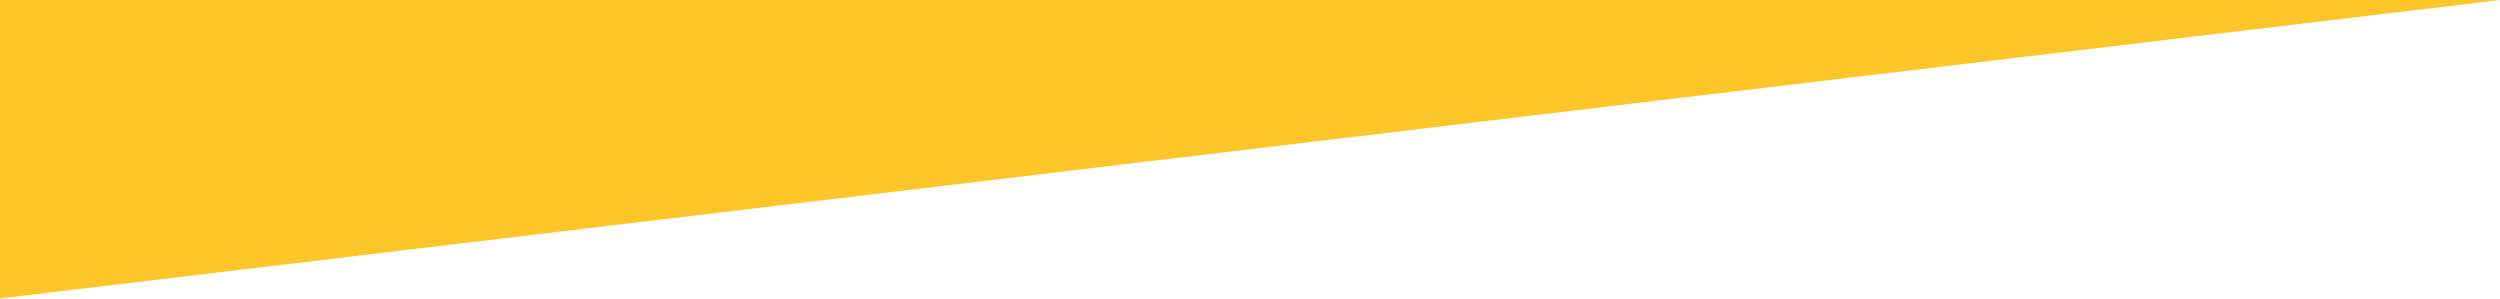 <svg width="1440" height="172" viewBox="0 0 1440 172" fill="none" xmlns="http://www.w3.org/2000/svg">
<g clip-path="url(#clip0_56_563)">
<g clip-path="url(#clip1_56_563)">
<g clip-path="url(#clip2_56_563)">
<path d="M0 0H1440L0 171.91V0Z" fill="#FEC629"/>
</g>
</g>
</g>
<defs>
<clipPath id="clip0_56_563">
<rect width="1440" height="171.91" fill="white"/>
</clipPath>
<clipPath id="clip1_56_563">
<rect width="1440" height="171.91" fill="white"/>
</clipPath>
<clipPath id="clip2_56_563">
<rect width="1440" height="171.91" fill="white"/>
</clipPath>
</defs>
</svg>
